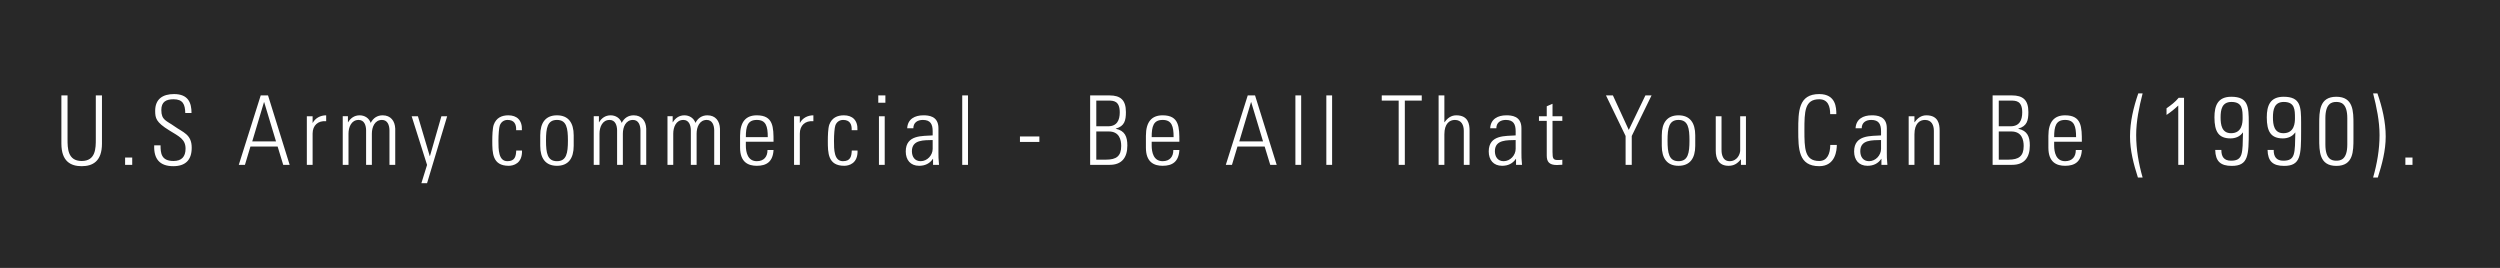 <svg width="364" height="39" viewBox="0 0 364 39" fill="none" xmlns="http://www.w3.org/2000/svg">
<rect x="0" y="0" width="364" height="39" fill="#808080" stroke="none"/>
<rect width="364" height="39" fill="black" fill-opacity="0.69"/>
<path d="M9.834 13.892H8.938V20.906C8.938 23.51 10.31 24.196 11.892 24.196C13.474 24.196 14.846 23.51 14.846 20.906V13.892H13.95V20.248C13.95 21.564 13.95 23.44 11.892 23.44C9.834 23.44 9.834 21.564 9.834 20.248V13.892ZM18.215 24H19.251V22.936H18.215V24ZM27.885 16.454C27.885 14.998 27.437 13.696 25.337 13.696C23.685 13.696 22.579 14.424 22.593 16.174C22.607 17.182 22.691 17.784 24.651 18.988C26.107 19.884 27.017 20.276 27.017 21.648C27.017 22.81 26.443 23.44 25.267 23.44C23.461 23.44 23.377 22.278 23.377 21.158H22.453C22.369 23.132 23.251 24.196 25.225 24.196C26.989 24.196 27.913 23.314 27.913 21.508C27.913 19.548 26.639 19.282 25.393 18.386C24.245 17.56 23.489 17.518 23.489 16.02C23.489 14.83 24.175 14.452 25.267 14.452C26.639 14.452 26.947 15.208 26.975 16.454H27.885ZM37.96 13.892L34.768 24H35.664L36.462 21.34H40.424L41.236 24H42.174L39.024 13.892H37.96ZM36.728 20.584L38.436 14.872H38.464L40.186 20.584H36.728ZM45.516 16.93H44.676V24H45.516V19.45C45.516 18.26 46.3 17.546 47.49 17.644V16.79C46.636 16.79 45.894 17.21 45.544 17.882H45.516V16.93ZM50.742 19.45C50.742 18.526 51.148 17.462 52.212 17.462C53.038 17.462 53.29 18.246 53.304 18.946V24H54.144V19.45C54.144 18.526 54.55 17.462 55.614 17.462C56.44 17.462 56.692 18.246 56.706 18.946V24H57.546V18.736C57.504 17.602 56.888 16.79 55.712 16.79C54.928 16.79 54.326 17.196 53.976 17.896C53.738 17.196 53.094 16.79 52.366 16.79C51.582 16.79 51.022 17.224 50.686 17.798H50.658V16.916H49.902V24H50.742V19.45ZM61.354 26.674H62.18L65.106 16.93H64.266L62.6 22.726H62.572L60.85 16.93H59.94L62.18 24.014L61.354 26.674ZM75.989 18.96C76.059 17.476 75.233 16.79 74.015 16.79C73.049 16.79 72.251 17.154 71.887 18.162C71.705 18.694 71.677 19.8 71.677 20.5C71.677 22.25 71.677 24.14 74.071 24.14C74.729 24.14 76.073 23.818 76.003 21.914H75.163C75.121 22.768 74.981 23.468 73.875 23.468C72.573 23.468 72.573 21.774 72.573 20.5C72.573 19.562 72.657 18.596 72.769 18.274C72.951 17.756 73.385 17.462 73.903 17.462C74.869 17.462 75.191 18.078 75.149 18.96H75.989ZM81.094 24.14C82.746 24.14 83.53 23.062 83.53 21.228V19.702C83.53 17.868 82.746 16.79 81.094 16.79C79.442 16.79 78.658 17.868 78.658 19.702V21.228C78.658 23.062 79.442 24.14 81.094 24.14ZM81.094 17.462C82.48 17.462 82.69 18.624 82.69 20.458C82.69 22.306 82.48 23.468 81.094 23.468C79.708 23.468 79.498 22.306 79.498 20.458C79.498 18.624 79.708 17.462 81.094 17.462ZM87.287 19.45C87.287 18.526 87.693 17.462 88.757 17.462C89.583 17.462 89.835 18.246 89.849 18.946V24H90.689V19.45C90.689 18.526 91.095 17.462 92.159 17.462C92.985 17.462 93.237 18.246 93.251 18.946V24H94.091V18.736C94.049 17.602 93.433 16.79 92.257 16.79C91.473 16.79 90.871 17.196 90.521 17.896C90.283 17.196 89.639 16.79 88.911 16.79C88.127 16.79 87.567 17.224 87.231 17.798H87.203V16.916H86.447V24H87.287V19.45ZM98.025 19.45C98.025 18.526 98.431 17.462 99.495 17.462C100.321 17.462 100.573 18.246 100.587 18.946V24H101.427V19.45C101.427 18.526 101.833 17.462 102.897 17.462C103.723 17.462 103.975 18.246 103.989 18.946V24H104.829V18.736C104.787 17.602 104.171 16.79 102.995 16.79C102.211 16.79 101.609 17.196 101.259 17.896C101.021 17.196 100.377 16.79 99.649 16.79C98.865 16.79 98.305 17.224 97.969 17.798H97.941V16.916H97.185V24H98.025V19.45ZM112.627 20.64C112.627 18.54 112.627 16.79 110.191 16.79C108.609 16.79 107.755 17.728 107.755 19.772V21.508C107.755 23.65 108.973 24.14 110.191 24.14C111.605 24.14 112.529 23.552 112.627 21.844H111.745C111.759 22.796 111.241 23.468 110.191 23.468C108.861 23.468 108.595 22.166 108.595 21.186V20.64H112.627ZM108.595 19.968C108.595 18.4 108.847 17.462 110.191 17.462C111.535 17.462 111.787 18.4 111.787 19.968H108.595ZM116.454 16.93H115.614V24H116.454V19.45C116.454 18.26 117.238 17.546 118.428 17.644V16.79C117.574 16.79 116.832 17.21 116.482 17.882H116.454V16.93ZM124.844 18.96C124.914 17.476 124.088 16.79 122.87 16.79C121.904 16.79 121.106 17.154 120.742 18.162C120.56 18.694 120.532 19.8 120.532 20.5C120.532 22.25 120.532 24.14 122.926 24.14C123.584 24.14 124.928 23.818 124.858 21.914H124.018C123.976 22.768 123.836 23.468 122.73 23.468C121.428 23.468 121.428 21.774 121.428 20.5C121.428 19.562 121.512 18.596 121.624 18.274C121.806 17.756 122.24 17.462 122.758 17.462C123.724 17.462 124.046 18.078 124.004 18.96H124.844ZM128.815 24V16.93H127.975V24H128.815ZM128.913 14.956V13.892H127.877V14.956H128.913ZM135.797 21.676C135.797 22.6 135.013 23.468 134.047 23.468C133.179 23.468 132.773 22.81 132.773 22.012C132.773 20.29 134.593 20.43 135.797 20.388V21.676ZM135.853 24H136.721C136.637 23.174 136.637 22.726 136.637 22.222V18.666C136.637 16.86 135.153 16.79 134.439 16.79C133.207 16.79 132.157 17.322 132.087 18.68H132.983C132.983 17.84 133.599 17.462 134.369 17.462C135.489 17.462 135.797 18.092 135.797 19.128V19.716C134.369 19.828 131.877 19.576 131.877 22.054C131.877 23.286 132.563 24.14 133.823 24.14C134.691 24.14 135.377 23.804 135.825 23.132H135.853V24ZM140.94 24V13.892H140.1V24H140.94ZM151.333 20.668V19.87H148.505V20.668H151.333ZM159.621 18.386V14.648H161.399C162.113 14.648 163.037 14.676 163.037 16.356C163.037 17.504 162.631 18.386 161.343 18.386H159.621ZM161.581 24C163.275 24 164.143 23.006 164.143 21.186C164.143 19.912 163.793 19.03 162.463 18.75V18.722C163.737 18.372 163.933 17.532 163.933 16.314C163.933 14.536 163.121 13.892 161.539 13.892H158.725V24H161.581ZM159.621 19.142H161.441C162.981 19.142 163.247 20.36 163.247 21.256C163.247 22.74 162.533 23.244 161.049 23.244H159.621V19.142ZM171.717 20.64C171.717 18.54 171.717 16.79 169.281 16.79C167.699 16.79 166.845 17.728 166.845 19.772V21.508C166.845 23.65 168.063 24.14 169.281 24.14C170.695 24.14 171.619 23.552 171.717 21.844H170.835C170.849 22.796 170.331 23.468 169.281 23.468C167.951 23.468 167.685 22.166 167.685 21.186V20.64H171.717ZM167.685 19.968C167.685 18.4 167.937 17.462 169.281 17.462C170.625 17.462 170.877 18.4 170.877 19.968H167.685ZM181.671 13.892L178.479 24H179.375L180.173 21.34H184.135L184.947 24H185.885L182.735 13.892H181.671ZM180.439 20.584L182.147 14.872H182.175L183.897 20.584H180.439ZM189.45 24V13.892H188.61V24H189.45ZM193.954 24V13.892H193.114V24H193.954ZM203.647 24H204.543V14.648H207.007V13.892H201.183V14.648H203.647V24ZM210.301 24V19.562C210.301 17.98 211.071 17.462 211.827 17.462C212.807 17.462 213.129 18.232 213.129 19.058V24H213.969V19.016C213.969 18.092 213.787 16.79 212.037 16.79C211.281 16.79 210.735 17.21 210.329 17.798H210.301V13.892H209.461V24H210.301ZM220.68 21.676C220.68 22.6 219.896 23.468 218.93 23.468C218.062 23.468 217.656 22.81 217.656 22.012C217.656 20.29 219.476 20.43 220.68 20.388V21.676ZM220.736 24H221.604C221.52 23.174 221.52 22.726 221.52 22.222V18.666C221.52 16.86 220.036 16.79 219.322 16.79C218.09 16.79 217.04 17.322 216.97 18.68H217.866C217.866 17.84 218.482 17.462 219.252 17.462C220.372 17.462 220.68 18.092 220.68 19.128V19.716C219.252 19.828 216.76 19.576 216.76 22.054C216.76 23.286 217.446 24.14 218.706 24.14C219.574 24.14 220.26 23.804 220.708 23.132H220.736V24ZM225.207 17.602V22.656C225.207 23.524 225.543 24.028 226.677 24.028C226.943 24.028 227.223 24.014 227.475 23.986V23.258C227.293 23.286 227.097 23.3 226.817 23.3C226.145 23.3 226.047 23.076 226.047 22.138V17.602H227.475V16.93H226.047V15.11L225.207 15.474V16.93H224.073V17.602H225.207ZM236.687 24H237.583V19.8L240.467 13.892H239.571L237.149 18.918L234.839 13.892H233.831L236.687 19.8V24ZM244.391 24.14C246.043 24.14 246.827 23.062 246.827 21.228V19.702C246.827 17.868 246.043 16.79 244.391 16.79C242.739 16.79 241.955 17.868 241.955 19.702V21.228C241.955 23.062 242.739 24.14 244.391 24.14ZM244.391 17.462C245.777 17.462 245.987 18.624 245.987 20.458C245.987 22.306 245.777 23.468 244.391 23.468C243.005 23.468 242.795 22.306 242.795 20.458C242.795 18.624 243.005 17.462 244.391 17.462ZM253.37 16.93V21.914C253.37 22.404 252.964 23.468 251.83 23.468C250.612 23.468 250.654 21.984 250.654 21.788V16.93H249.814V21.928C249.814 23.076 250.22 24.14 251.676 24.14C252.46 24.14 252.964 23.818 253.454 23.216H253.482V24H254.21V16.93H253.37ZM264.878 24.196C267.272 24.196 267.44 21.83 267.44 21.102H266.488C266.474 22.404 266.04 23.44 264.878 23.44C262.75 23.44 262.722 21.634 262.722 18.946C262.722 16.258 262.75 14.452 264.878 14.452C266.166 14.452 266.474 15.502 266.474 16.622H267.37C267.37 15.712 267.328 13.696 264.878 13.696C261.854 13.696 261.826 16.216 261.826 18.946C261.826 21.676 261.854 24.196 264.878 24.196ZM273.88 21.676C273.88 22.6 273.096 23.468 272.13 23.468C271.262 23.468 270.856 22.81 270.856 22.012C270.856 20.29 272.676 20.43 273.88 20.388V21.676ZM273.936 24H274.804C274.72 23.174 274.72 22.726 274.72 22.222V18.666C274.72 16.86 273.236 16.79 272.522 16.79C271.29 16.79 270.24 17.322 270.17 18.68H271.066C271.066 17.84 271.682 17.462 272.452 17.462C273.572 17.462 273.88 18.092 273.88 19.128V19.716C272.452 19.828 269.96 19.576 269.96 22.054C269.96 23.286 270.646 24.14 271.906 24.14C272.774 24.14 273.46 23.804 273.908 23.132H273.936V24ZM278.743 19.562C278.743 17.98 279.513 17.462 280.269 17.462C281.249 17.462 281.571 18.232 281.571 19.058V24H282.411V19.016C282.411 18.092 282.229 16.79 280.479 16.79C279.723 16.79 279.177 17.21 278.771 17.798H278.743V16.93H277.903V24H278.743V19.562ZM291.021 18.386V14.648H292.799C293.513 14.648 294.437 14.676 294.437 16.356C294.437 17.504 294.031 18.386 292.743 18.386H291.021ZM292.981 24C294.675 24 295.543 23.006 295.543 21.186C295.543 19.912 295.193 19.03 293.863 18.75V18.722C295.137 18.372 295.333 17.532 295.333 16.314C295.333 14.536 294.521 13.892 292.939 13.892H290.125V24H292.981ZM291.021 19.142H292.841C294.381 19.142 294.647 20.36 294.647 21.256C294.647 22.74 293.933 23.244 292.449 23.244H291.021V19.142ZM303.117 20.64C303.117 18.54 303.117 16.79 300.681 16.79C299.099 16.79 298.245 17.728 298.245 19.772V21.508C298.245 23.65 299.463 24.14 300.681 24.14C302.095 24.14 303.019 23.552 303.117 21.844H302.235C302.249 22.796 301.731 23.468 300.681 23.468C299.351 23.468 299.085 22.166 299.085 21.186V20.64H303.117ZM299.085 19.968C299.085 18.4 299.337 17.462 300.681 17.462C302.025 17.462 302.277 18.4 302.277 19.968H299.085ZM311.335 13.598C310.635 15.628 310.131 17.728 310.131 19.884C310.131 21.928 310.663 23.916 311.279 25.848H311.965C311.391 23.846 311.027 21.76 311.027 19.674C311.027 17.616 311.461 15.586 311.965 13.598H311.335ZM315.447 16.734C316.063 16.328 316.623 15.866 317.155 15.362V24H317.995V14.242H317.211C316.721 14.844 316.091 15.32 315.447 15.768V16.734ZM324.845 19.394C323.487 19.394 323.319 18.162 323.319 17.084C323.319 15.964 323.515 14.844 324.901 14.844C326.511 14.844 326.525 15.978 326.525 17.196C326.525 17.84 326.469 19.394 324.845 19.394ZM324.761 20.15C325.461 20.15 326.133 19.898 326.553 19.296H326.581C326.511 22.32 326.609 23.398 324.831 23.398C323.809 23.398 323.417 22.796 323.431 21.83H322.535C322.577 23.482 323.305 24.154 324.943 24.154C327.365 24.154 327.421 22.628 327.421 19.072V17.868C327.421 15.516 327.337 14.088 324.873 14.088C322.913 14.088 322.423 15.376 322.423 17.084C322.423 19.156 323.025 20.15 324.761 20.15ZM332.466 19.394C331.108 19.394 330.94 18.162 330.94 17.084C330.94 15.964 331.136 14.844 332.522 14.844C334.132 14.844 334.146 15.978 334.146 17.196C334.146 17.84 334.09 19.394 332.466 19.394ZM332.382 20.15C333.082 20.15 333.754 19.898 334.174 19.296H334.202C334.132 22.32 334.23 23.398 332.452 23.398C331.43 23.398 331.038 22.796 331.052 21.83H330.156C330.198 23.482 330.926 24.154 332.564 24.154C334.986 24.154 335.042 22.628 335.042 19.072V17.868C335.042 15.516 334.958 14.088 332.494 14.088C330.534 14.088 330.044 15.376 330.044 17.084C330.044 19.156 330.646 20.15 332.382 20.15ZM338.575 17.21C338.575 15.012 339.541 14.844 340.171 14.844C340.801 14.844 341.767 15.012 341.767 17.21V21.032C341.767 23.23 340.801 23.398 340.171 23.398C339.541 23.398 338.575 23.23 338.575 21.032V17.21ZM340.171 14.088C337.679 14.088 337.679 16.23 337.679 18.064V20.178C337.679 22.012 337.679 24.154 340.171 24.154C342.663 24.154 342.663 22.012 342.663 20.178V18.064C342.663 16.23 342.663 14.088 340.171 14.088ZM345.524 13.598C346.028 15.586 346.462 17.616 346.462 19.674C346.462 21.76 346.098 23.846 345.524 25.848H346.21C346.826 23.916 347.358 21.928 347.358 19.884C347.358 17.728 346.854 15.628 346.154 13.598H345.524ZM350.223 24H351.259V22.936H350.223V24Z" fill="white"/>
</svg>
